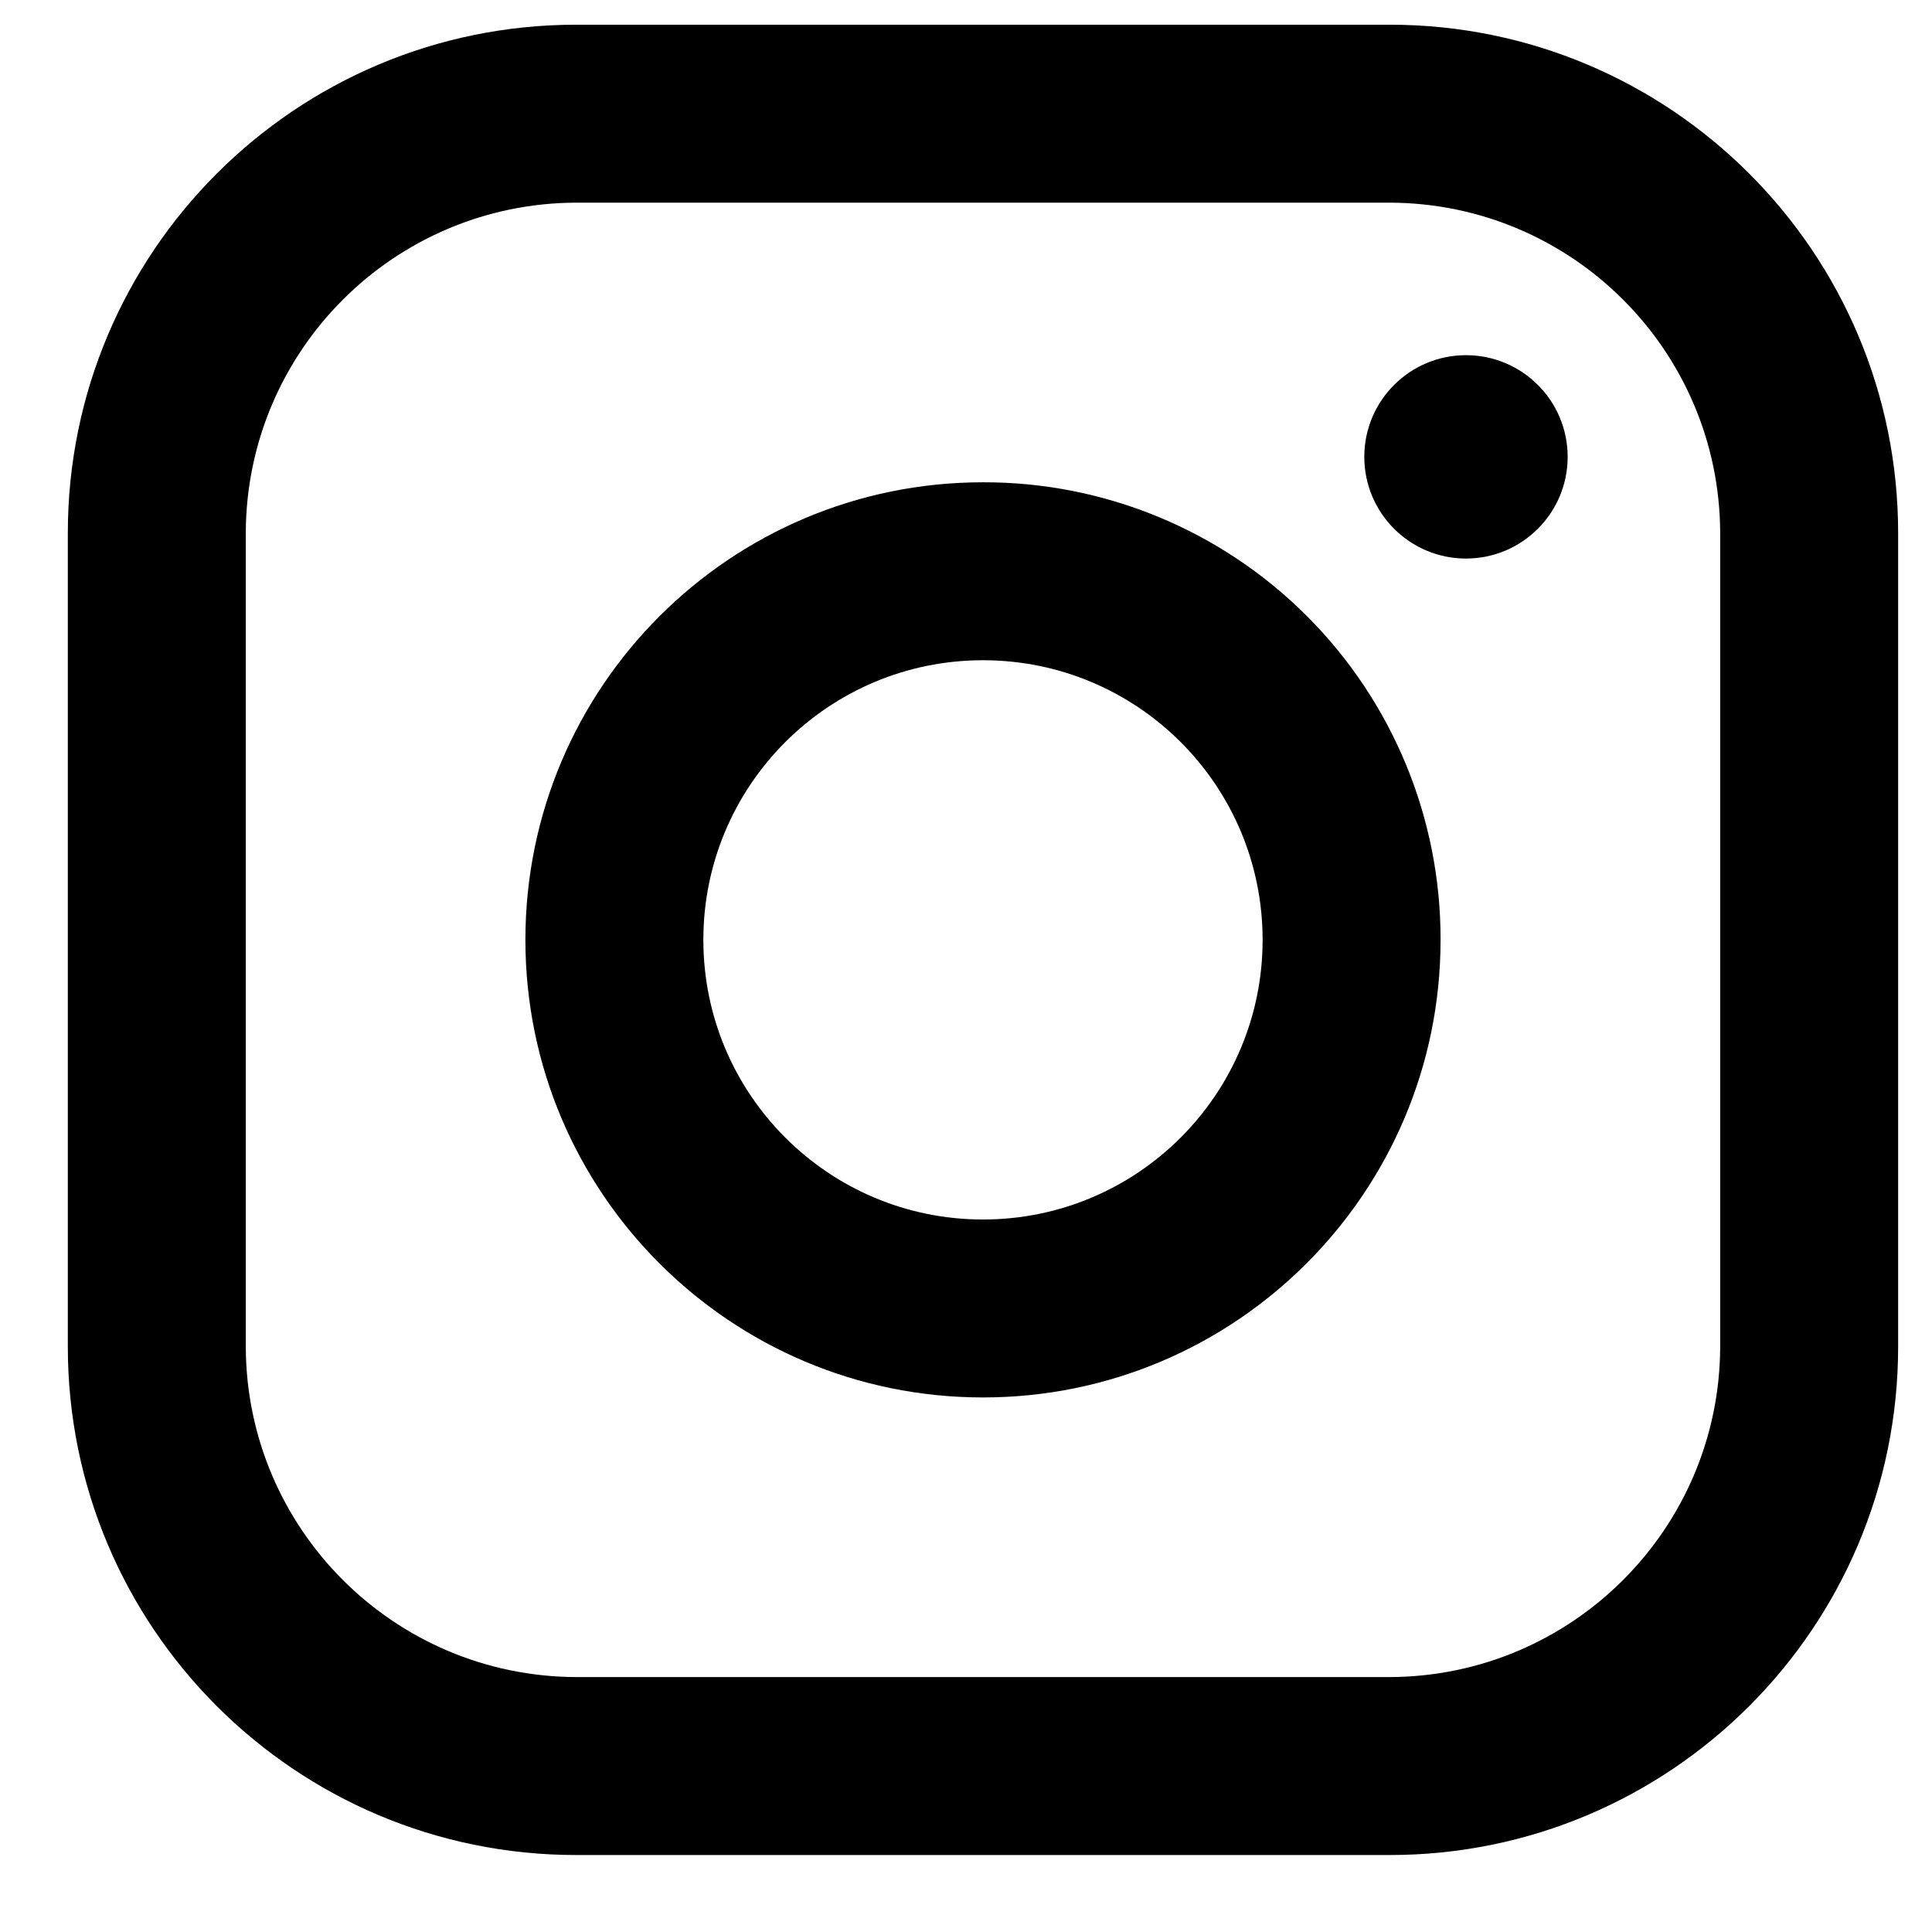 <svg width="19" height="19" viewBox="0 0 19 19" fill="none" xmlns="http://www.w3.org/2000/svg">
<path fill-rule="evenodd" clip-rule="evenodd" d="M13.667 0.243H5.667C2.906 0.243 0.667 2.481 0.667 5.243V13.243C0.667 16.004 2.906 18.243 5.667 18.243H13.667C16.428 18.243 18.667 16.004 18.667 13.243V5.243C18.667 2.481 16.428 0.243 13.667 0.243ZM16.917 13.243C16.912 15.035 15.46 16.487 13.667 16.493H5.667C3.874 16.487 2.422 15.035 2.417 13.243V5.243C2.422 3.45 3.874 1.998 5.667 1.993H13.667C15.46 1.998 16.912 3.45 16.917 5.243V13.243ZM14.417 5.493C14.969 5.493 15.417 5.045 15.417 4.493C15.417 3.94 14.969 3.493 14.417 3.493C13.865 3.493 13.417 3.94 13.417 4.493C13.417 5.045 13.865 5.493 14.417 5.493ZM9.667 4.743C7.182 4.743 5.167 6.757 5.167 9.243C5.167 11.728 7.182 13.743 9.667 13.743C12.152 13.743 14.167 11.728 14.167 9.243C14.17 8.048 13.696 6.902 12.852 6.058C12.007 5.213 10.861 4.74 9.667 4.743ZM6.917 9.243C6.917 10.761 8.148 11.993 9.667 11.993C11.186 11.993 12.417 10.761 12.417 9.243C12.417 7.724 11.186 6.493 9.667 6.493C8.148 6.493 6.917 7.724 6.917 9.243Z" fill="black"/>
</svg>
